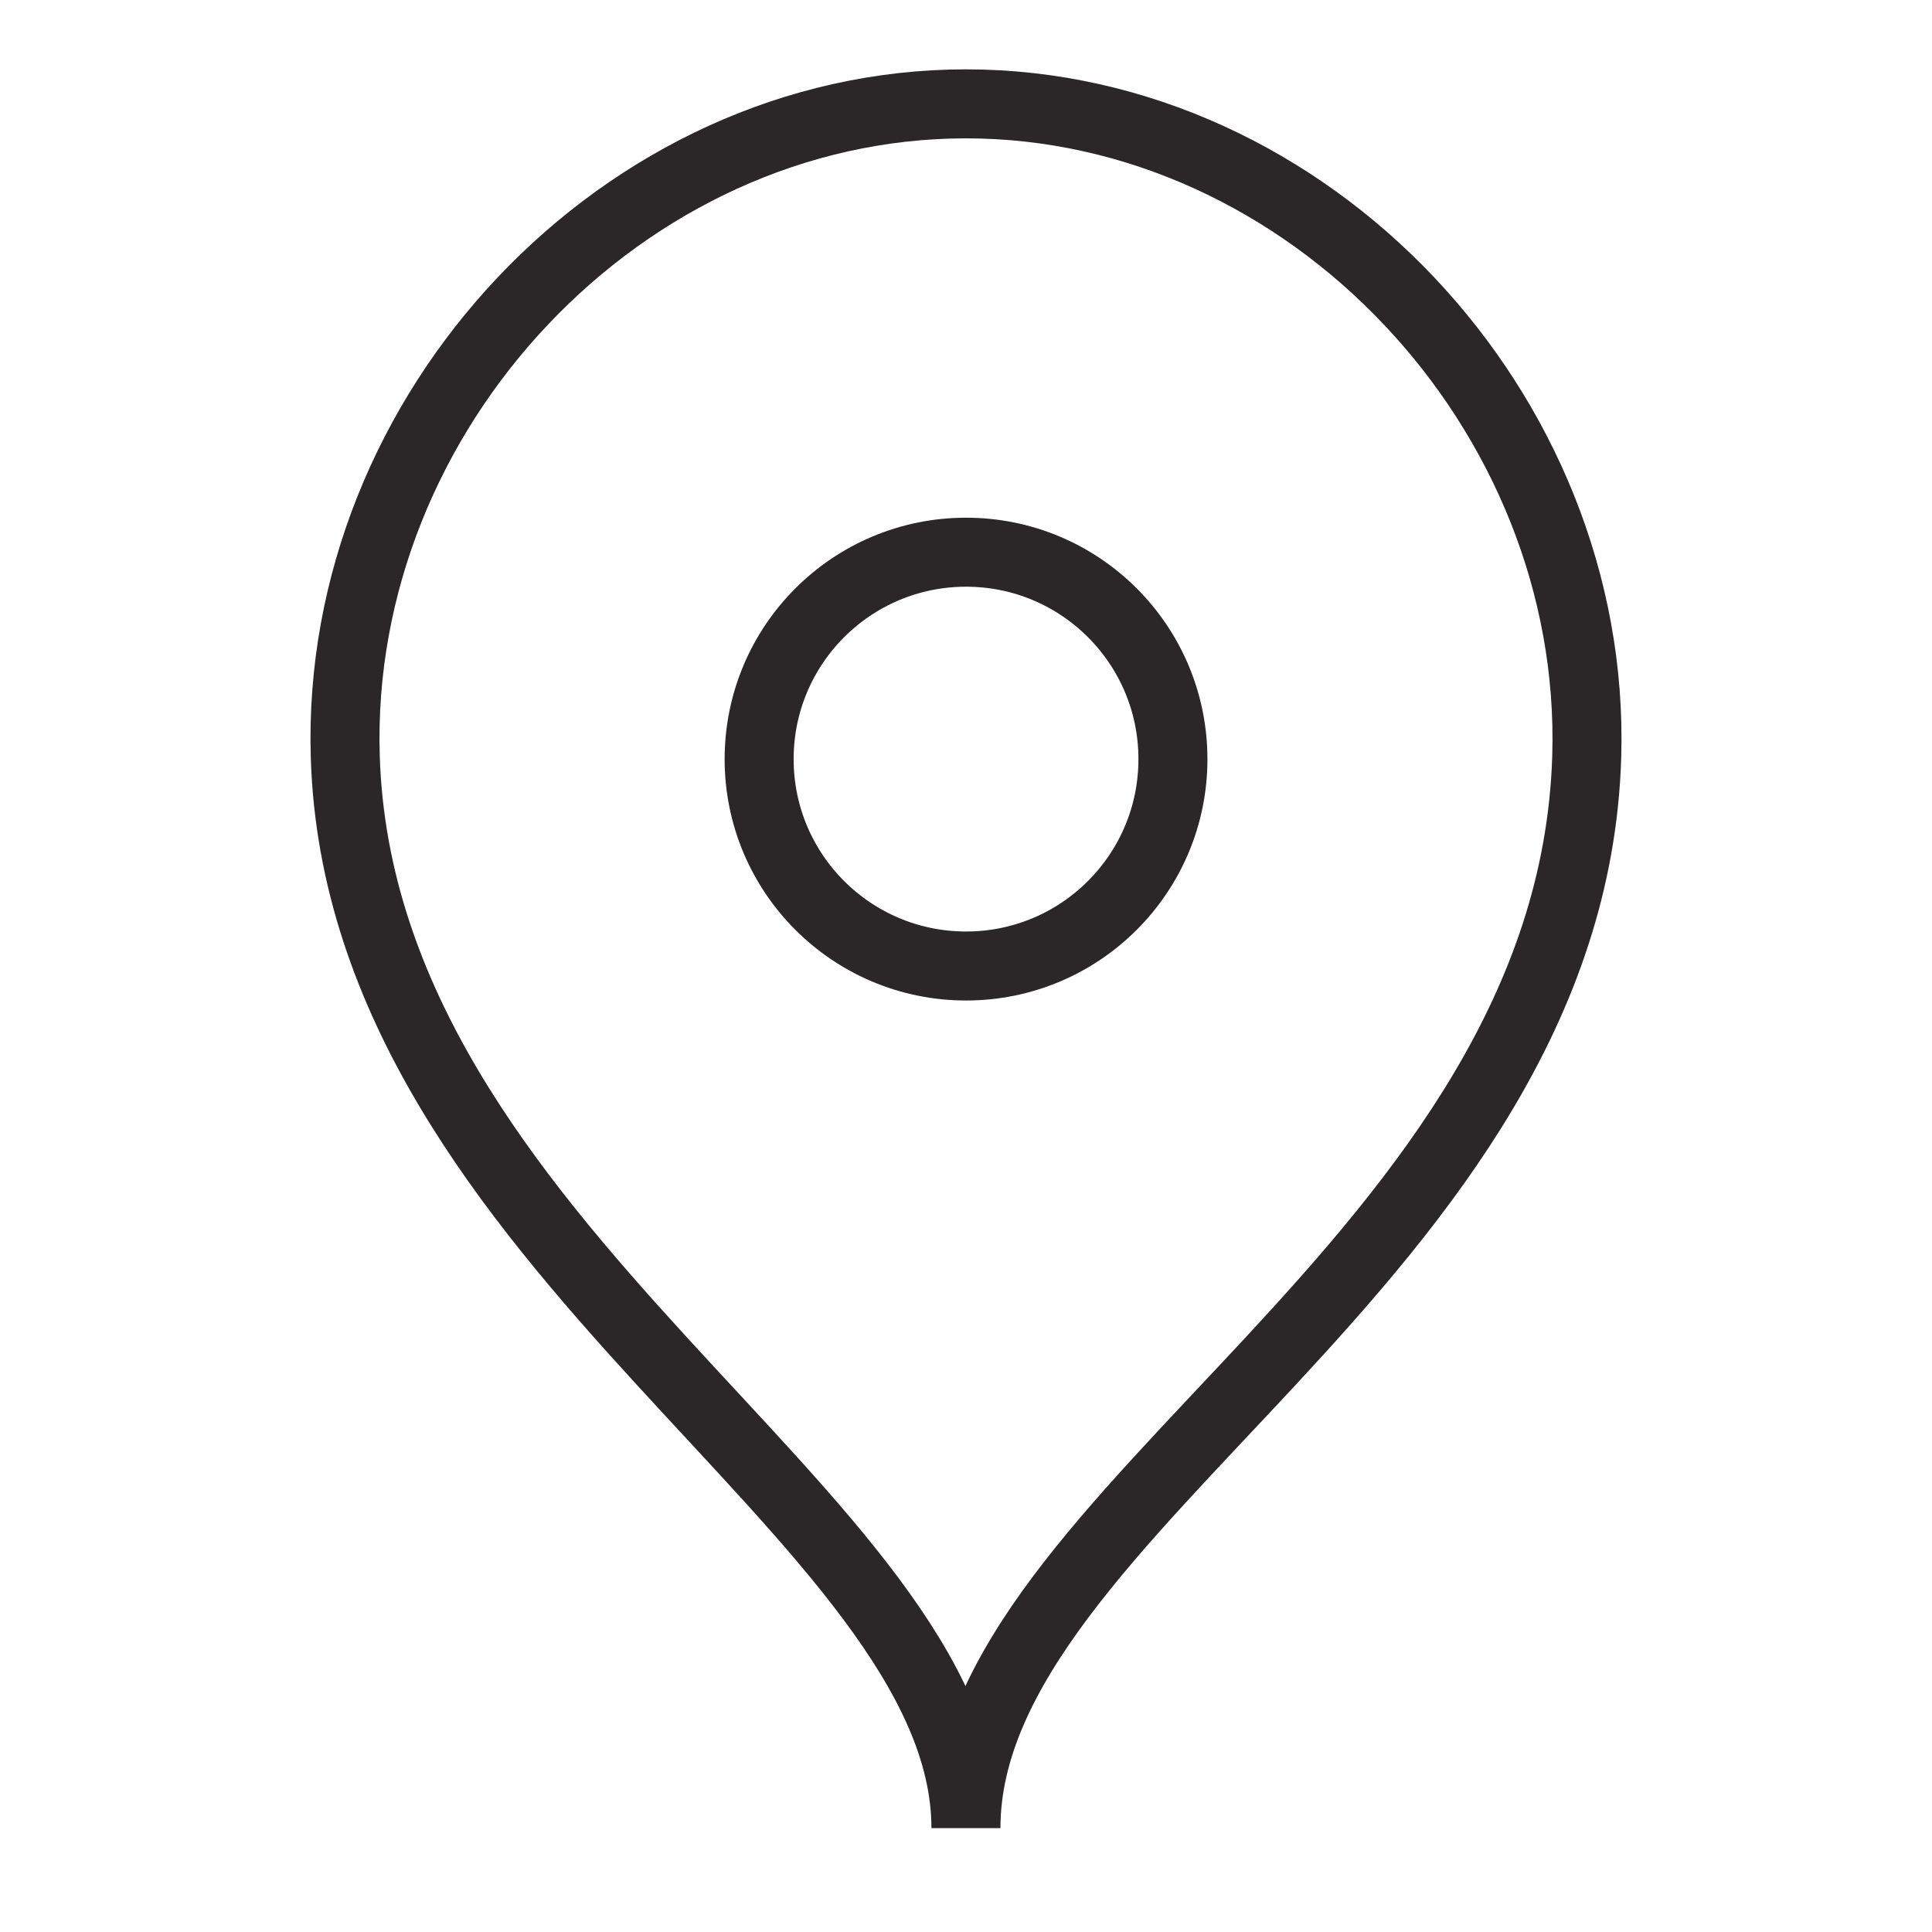 <svg width="28" height="28" viewBox="0 0 28 28" fill="none" xmlns="http://www.w3.org/2000/svg">
<g id="Iconly/Sharp/Light/Location 3">
<path id="Stroke 18" fill-rule="evenodd" clip-rule="evenodd" d="M16.999 11.002C16.999 9.345 15.657 8.003 14.001 8.003C12.344 8.003 11.002 9.345 11.002 11.002C11.002 12.658 12.344 14 14.001 14C15.657 14 16.999 12.658 16.999 11.002Z" stroke="#2B2627" stroke-linecap="round" stroke-linejoin="round"/>
<path id="Stroke 19" fill-rule="evenodd" clip-rule="evenodd" d="M13.999 26.495C13.999 21.993 5.225 18.1 5.004 10.969C4.849 5.961 9.031 1.505 13.999 1.505C18.968 1.505 23.149 5.961 22.996 10.969C22.774 18.246 13.999 21.873 13.999 26.495Z" stroke="#2B2627" stroke-linecap="round"/>
</g>
</svg>

